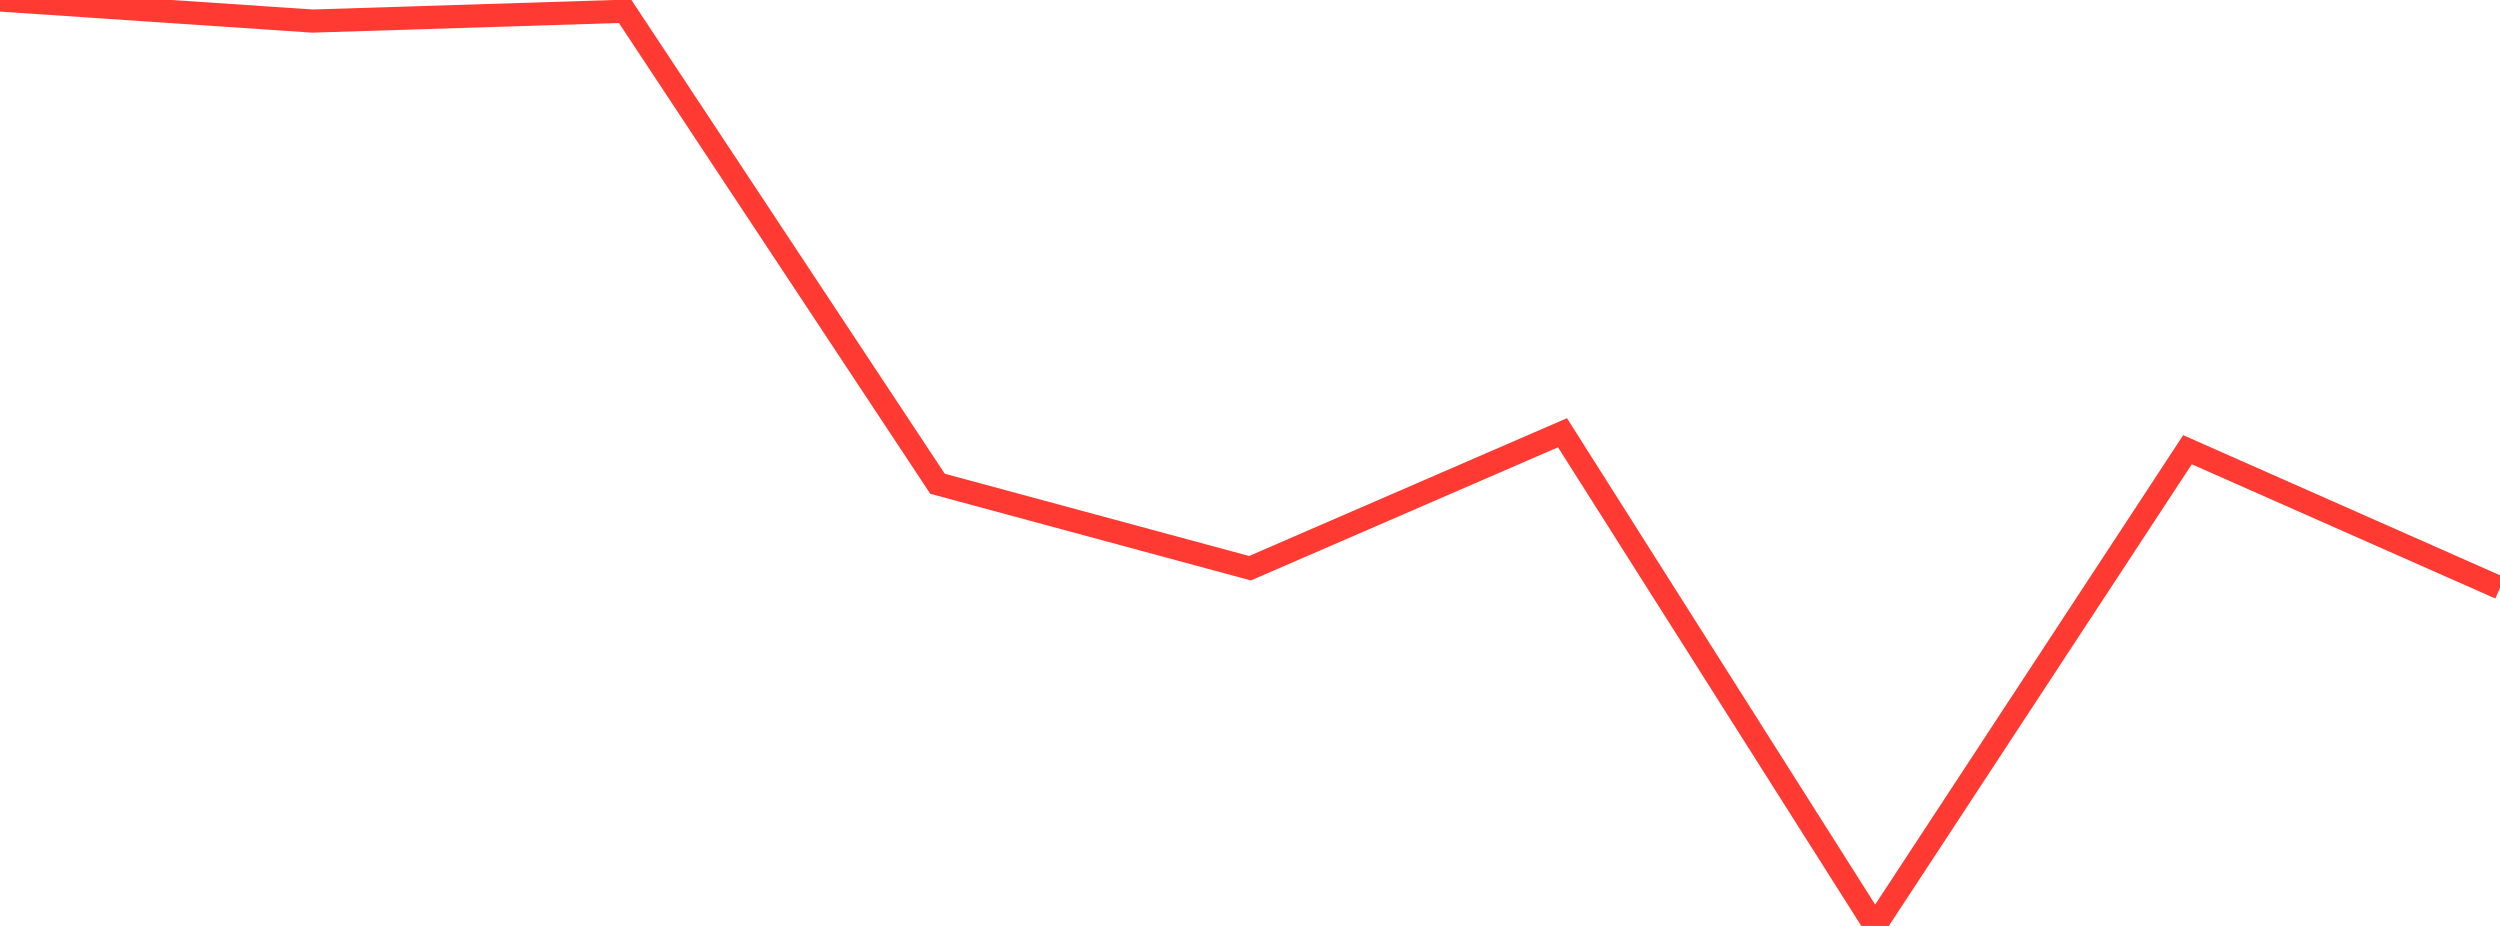 <?xml version="1.0" standalone="no"?>
<!DOCTYPE svg PUBLIC "-//W3C//DTD SVG 1.1//EN" "http://www.w3.org/Graphics/SVG/1.1/DTD/svg11.dtd">

<svg width="135" height="50" viewBox="0 0 135 50" preserveAspectRatio="none" 
  xmlns="http://www.w3.org/2000/svg"
  xmlns:xlink="http://www.w3.org/1999/xlink">


<polyline points="0.0, 0.0 16.875, 1.138 33.75, 0.606 50.625, 26.123 67.5, 30.684 84.375, 23.368 101.25, 50.0 118.125, 24.285 135.0, 31.748" fill="none" stroke="#ff3a33" stroke-width="1.25"/>

</svg>